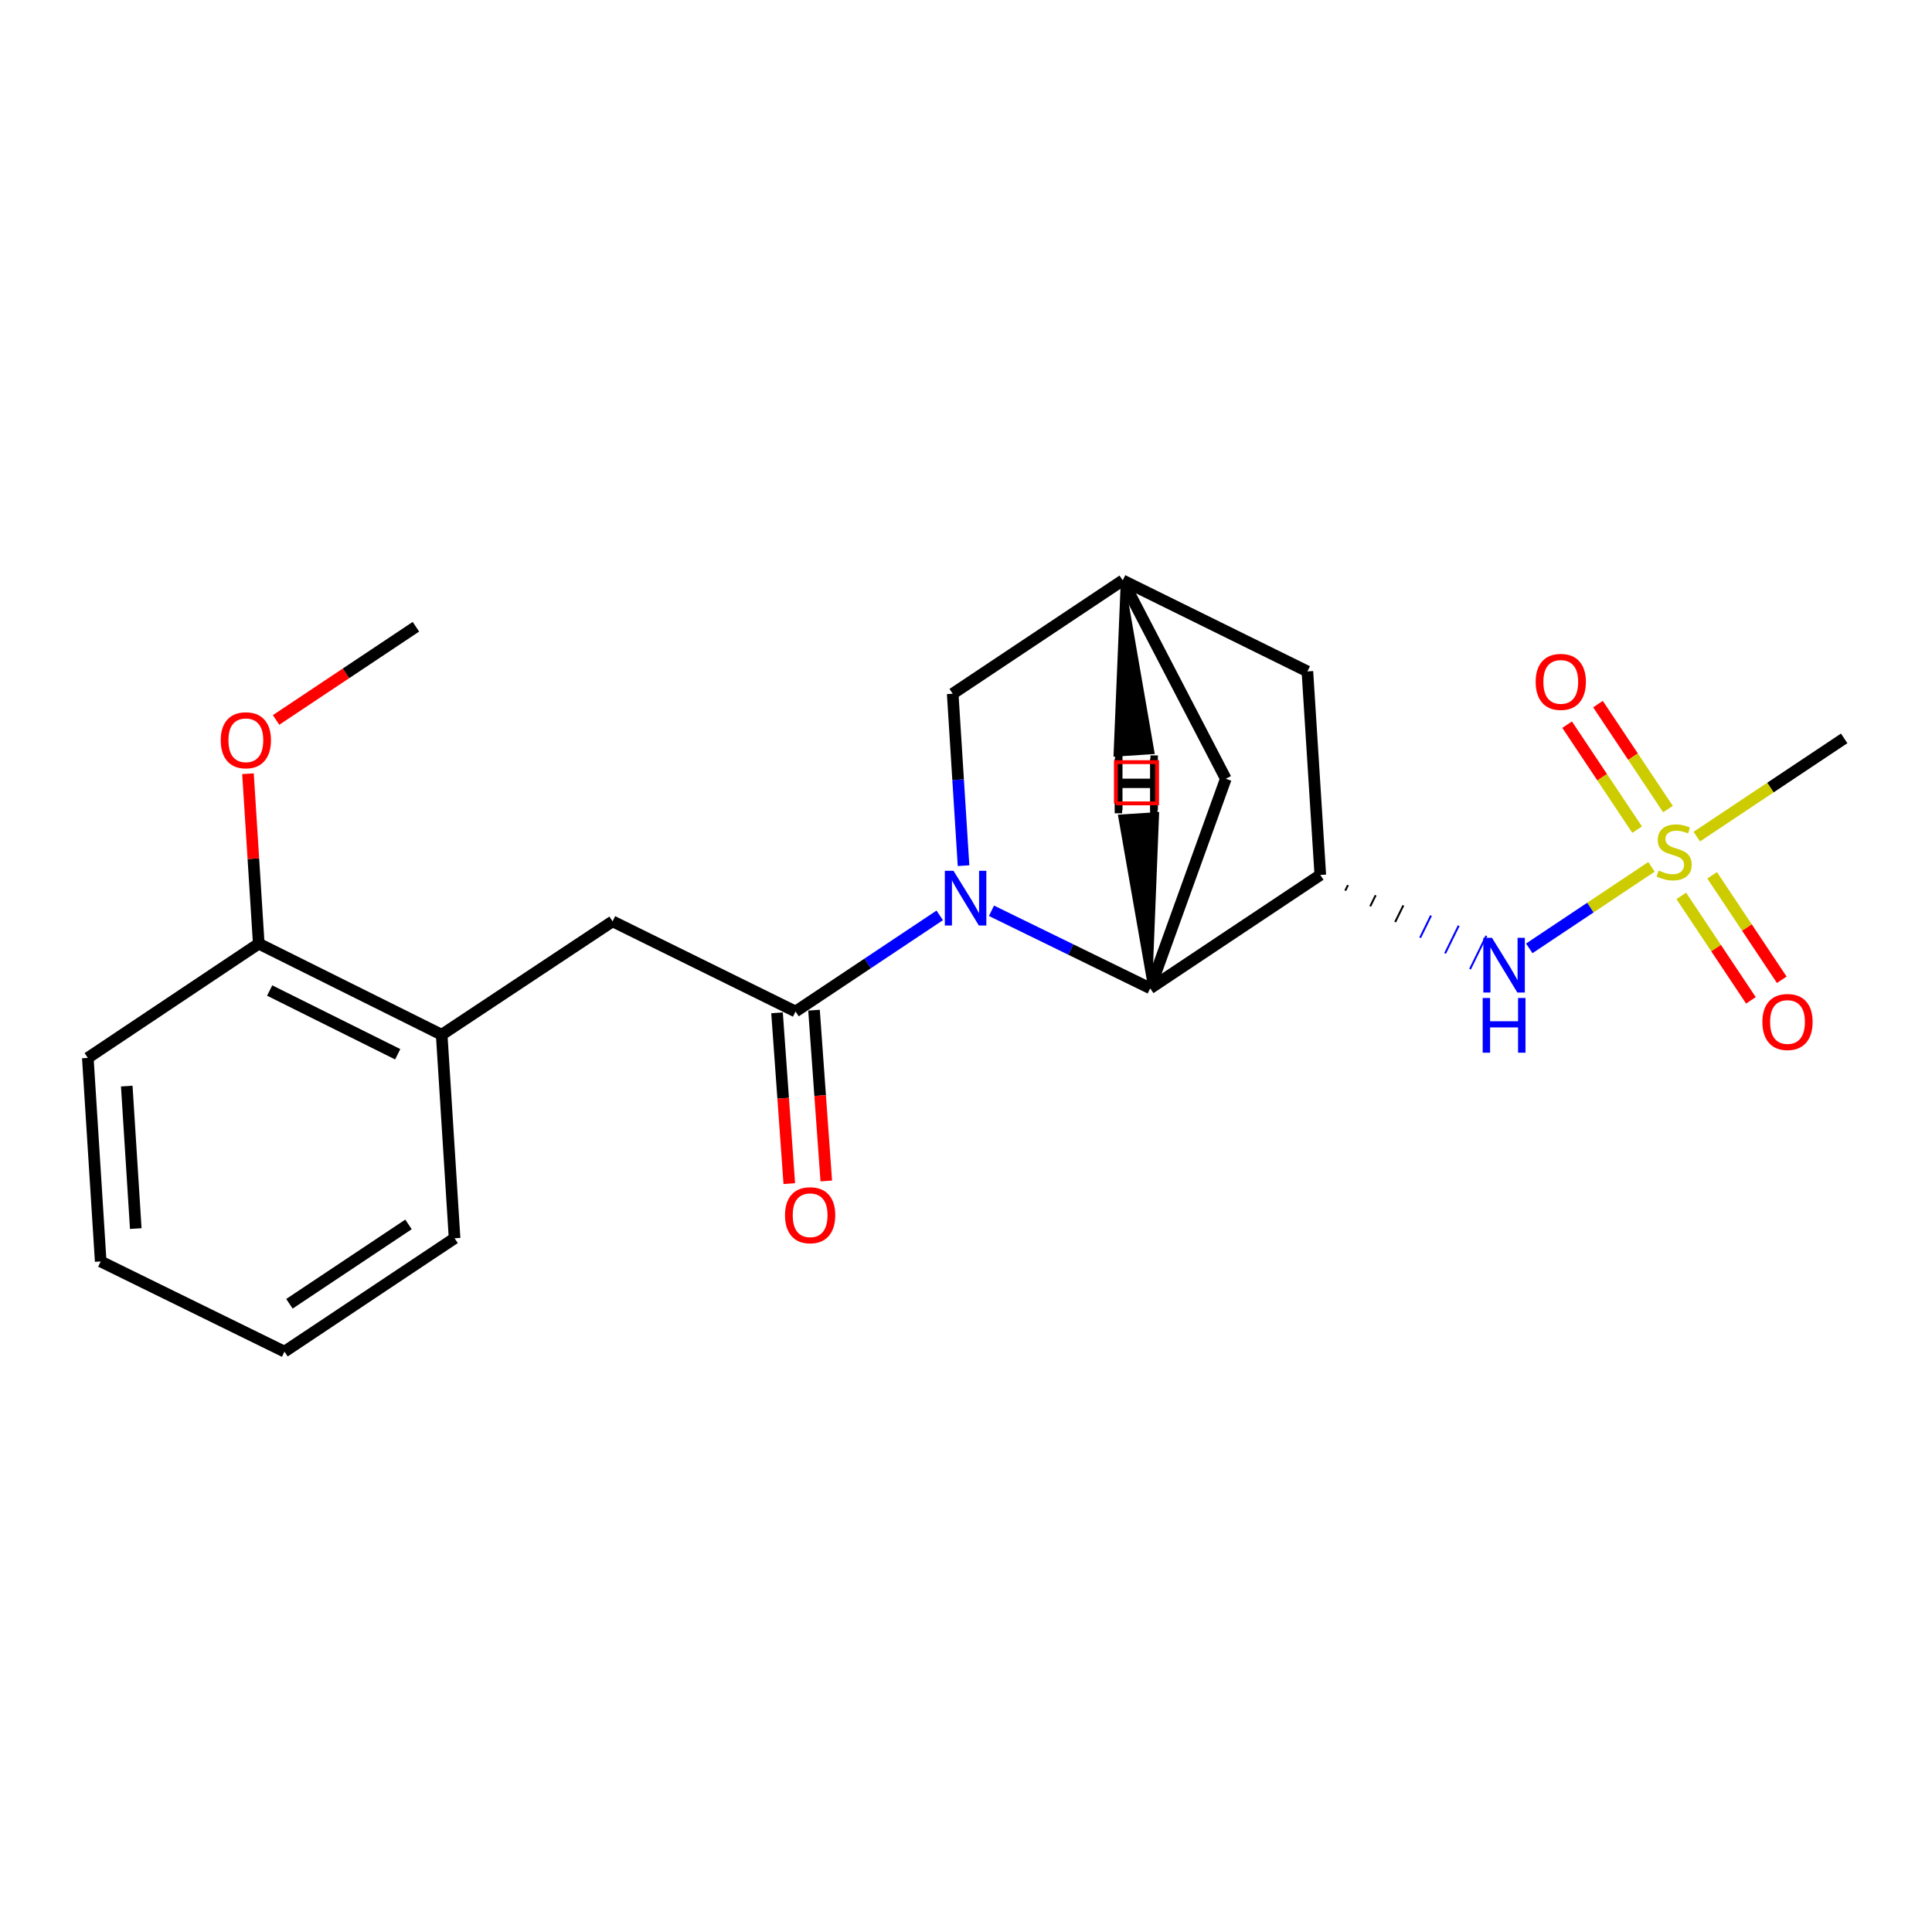 <?xml version='1.0' encoding='iso-8859-1'?>
<svg version='1.1' baseProfile='full'
              xmlns='http://www.w3.org/2000/svg'
                      xmlns:rdkit='http://www.rdkit.org/xml'
                      xmlns:xlink='http://www.w3.org/1999/xlink'
                  xml:space='preserve'
width='1000px' height='1000px' viewBox='0 0 1000 1000'>
<!-- END OF HEADER -->
<rect style='opacity:1.0;fill:#FFFFFF;stroke:none' width='1000' height='1000' x='0' y='0'> </rect>
<path class='bond-1' d='M 486.402,473.798 L 449.083,498.677' style='fill:none;fill-rule:evenodd;stroke:#0000FF;stroke-width:6px;stroke-linecap:butt;stroke-linejoin:miter;stroke-opacity:1' />
<path class='bond-1' d='M 449.083,498.677 L 411.763,523.555' style='fill:none;fill-rule:evenodd;stroke:#000000;stroke-width:6px;stroke-linecap:butt;stroke-linejoin:miter;stroke-opacity:1' />
<path class='bond-2' d='M 513.186,471.42 L 554.267,491.484' style='fill:none;fill-rule:evenodd;stroke:#0000FF;stroke-width:6px;stroke-linecap:butt;stroke-linejoin:miter;stroke-opacity:1' />
<path class='bond-2' d='M 554.267,491.484 L 595.349,511.548' style='fill:none;fill-rule:evenodd;stroke:#000000;stroke-width:6px;stroke-linecap:butt;stroke-linejoin:miter;stroke-opacity:1' />
<path class='bond-6' d='M 498.726,448.066 L 495.919,403.571' style='fill:none;fill-rule:evenodd;stroke:#0000FF;stroke-width:6px;stroke-linecap:butt;stroke-linejoin:miter;stroke-opacity:1' />
<path class='bond-6' d='M 495.919,403.571 L 493.112,359.077' style='fill:none;fill-rule:evenodd;stroke:#000000;stroke-width:6px;stroke-linecap:butt;stroke-linejoin:miter;stroke-opacity:1' />
<path class='bond-0' d='M 854.807,448.682 L 823.174,469.777' style='fill:none;fill-rule:evenodd;stroke:#CCCC00;stroke-width:6px;stroke-linecap:butt;stroke-linejoin:miter;stroke-opacity:1' />
<path class='bond-0' d='M 823.174,469.777 L 791.541,490.872' style='fill:none;fill-rule:evenodd;stroke:#0000FF;stroke-width:6px;stroke-linecap:butt;stroke-linejoin:miter;stroke-opacity:1' />
<path class='bond-11' d='M 870.228,463.71 L 888.249,490.746' style='fill:none;fill-rule:evenodd;stroke:#CCCC00;stroke-width:6px;stroke-linecap:butt;stroke-linejoin:miter;stroke-opacity:1' />
<path class='bond-11' d='M 888.249,490.746 L 906.269,517.781' style='fill:none;fill-rule:evenodd;stroke:#FF0000;stroke-width:6px;stroke-linecap:butt;stroke-linejoin:miter;stroke-opacity:1' />
<path class='bond-11' d='M 886.199,453.065 L 904.219,480.1' style='fill:none;fill-rule:evenodd;stroke:#CCCC00;stroke-width:6px;stroke-linecap:butt;stroke-linejoin:miter;stroke-opacity:1' />
<path class='bond-11' d='M 904.219,480.1 L 922.24,507.136' style='fill:none;fill-rule:evenodd;stroke:#FF0000;stroke-width:6px;stroke-linecap:butt;stroke-linejoin:miter;stroke-opacity:1' />
<path class='bond-12' d='M 863.339,418.774 L 845.223,391.606' style='fill:none;fill-rule:evenodd;stroke:#CCCC00;stroke-width:6px;stroke-linecap:butt;stroke-linejoin:miter;stroke-opacity:1' />
<path class='bond-12' d='M 845.223,391.606 L 827.107,364.437' style='fill:none;fill-rule:evenodd;stroke:#FF0000;stroke-width:6px;stroke-linecap:butt;stroke-linejoin:miter;stroke-opacity:1' />
<path class='bond-12' d='M 847.37,429.422 L 829.254,402.254' style='fill:none;fill-rule:evenodd;stroke:#CCCC00;stroke-width:6px;stroke-linecap:butt;stroke-linejoin:miter;stroke-opacity:1' />
<path class='bond-12' d='M 829.254,402.254 L 811.138,375.085' style='fill:none;fill-rule:evenodd;stroke:#FF0000;stroke-width:6px;stroke-linecap:butt;stroke-linejoin:miter;stroke-opacity:1' />
<path class='bond-15' d='M 878.257,433.046 L 916.401,407.615' style='fill:none;fill-rule:evenodd;stroke:#CCCC00;stroke-width:6px;stroke-linecap:butt;stroke-linejoin:miter;stroke-opacity:1' />
<path class='bond-15' d='M 916.401,407.615 L 954.545,382.184' style='fill:none;fill-rule:evenodd;stroke:#000000;stroke-width:6px;stroke-linecap:butt;stroke-linejoin:miter;stroke-opacity:1' />
<path class='bond-5' d='M 411.763,523.555 L 317.075,476.893' style='fill:none;fill-rule:evenodd;stroke:#000000;stroke-width:6px;stroke-linecap:butt;stroke-linejoin:miter;stroke-opacity:1' />
<path class='bond-13' d='M 402.191,524.242 L 405.362,568.442' style='fill:none;fill-rule:evenodd;stroke:#000000;stroke-width:6px;stroke-linecap:butt;stroke-linejoin:miter;stroke-opacity:1' />
<path class='bond-13' d='M 405.362,568.442 L 408.534,612.643' style='fill:none;fill-rule:evenodd;stroke:#FF0000;stroke-width:6px;stroke-linecap:butt;stroke-linejoin:miter;stroke-opacity:1' />
<path class='bond-13' d='M 421.335,522.868 L 424.507,567.068' style='fill:none;fill-rule:evenodd;stroke:#000000;stroke-width:6px;stroke-linecap:butt;stroke-linejoin:miter;stroke-opacity:1' />
<path class='bond-13' d='M 424.507,567.068 L 427.678,611.269' style='fill:none;fill-rule:evenodd;stroke:#FF0000;stroke-width:6px;stroke-linecap:butt;stroke-linejoin:miter;stroke-opacity:1' />
<path class='bond-3' d='M 595.349,511.548 L 683.384,452.88' style='fill:none;fill-rule:evenodd;stroke:#000000;stroke-width:6px;stroke-linecap:butt;stroke-linejoin:miter;stroke-opacity:1' />
<path class='bond-9' d='M 595.349,511.548 L 634.472,403.083' style='fill:none;fill-rule:evenodd;stroke:#000000;stroke-width:6px;stroke-linecap:butt;stroke-linejoin:miter;stroke-opacity:1' />
<path class='bond-25' d='M 595.349,511.548 L 598.936,421.34 L 579.786,422.621 Z' style='fill:#000000;fill-rule:evenodd;fill-opacity:1;stroke:#000000;stroke-width:2px;stroke-linecap:butt;stroke-linejoin:miter;stroke-opacity:1;' />
<path class='bond-4' d='M 696.302,461.001 L 697.711,458.129' style='fill:none;fill-rule:evenodd;stroke:#000000;stroke-width:1.0px;stroke-linecap:butt;stroke-linejoin:miter;stroke-opacity:1' />
<path class='bond-4' d='M 709.22,469.122 L 712.038,463.379' style='fill:none;fill-rule:evenodd;stroke:#000000;stroke-width:1.0px;stroke-linecap:butt;stroke-linejoin:miter;stroke-opacity:1' />
<path class='bond-4' d='M 722.138,477.244 L 726.366,468.628' style='fill:none;fill-rule:evenodd;stroke:#000000;stroke-width:1.0px;stroke-linecap:butt;stroke-linejoin:miter;stroke-opacity:1' />
<path class='bond-4' d='M 735.056,485.365 L 740.693,473.878' style='fill:none;fill-rule:evenodd;stroke:#0000FF;stroke-width:1.0px;stroke-linecap:butt;stroke-linejoin:miter;stroke-opacity:1' />
<path class='bond-4' d='M 747.974,493.486 L 755.02,479.127' style='fill:none;fill-rule:evenodd;stroke:#0000FF;stroke-width:1.0px;stroke-linecap:butt;stroke-linejoin:miter;stroke-opacity:1' />
<path class='bond-4' d='M 760.892,501.607 L 769.348,484.377' style='fill:none;fill-rule:evenodd;stroke:#0000FF;stroke-width:1.0px;stroke-linecap:butt;stroke-linejoin:miter;stroke-opacity:1' />
<path class='bond-23' d='M 683.384,452.88 L 676.708,347.518' style='fill:none;fill-rule:evenodd;stroke:#000000;stroke-width:6px;stroke-linecap:butt;stroke-linejoin:miter;stroke-opacity:1' />
<path class='bond-10' d='M 317.075,476.893 L 228.614,535.572' style='fill:none;fill-rule:evenodd;stroke:#000000;stroke-width:6px;stroke-linecap:butt;stroke-linejoin:miter;stroke-opacity:1' />
<path class='bond-7' d='M 493.112,359.077 L 581.125,300.398' style='fill:none;fill-rule:evenodd;stroke:#000000;stroke-width:6px;stroke-linecap:butt;stroke-linejoin:miter;stroke-opacity:1' />
<path class='bond-8' d='M 581.125,300.398 L 676.708,347.518' style='fill:none;fill-rule:evenodd;stroke:#000000;stroke-width:6px;stroke-linecap:butt;stroke-linejoin:miter;stroke-opacity:1' />
<path class='bond-22' d='M 581.125,300.398 L 634.472,403.083' style='fill:none;fill-rule:evenodd;stroke:#000000;stroke-width:6px;stroke-linecap:butt;stroke-linejoin:miter;stroke-opacity:1' />
<path class='bond-26' d='M 581.125,300.398 L 577.38,390.601 L 596.533,389.354 Z' style='fill:#000000;fill-rule:evenodd;fill-opacity:1;stroke:#000000;stroke-width:2px;stroke-linecap:butt;stroke-linejoin:miter;stroke-opacity:1;' />
<path class='bond-14' d='M 228.614,535.572 L 133.926,488.441' style='fill:none;fill-rule:evenodd;stroke:#000000;stroke-width:6px;stroke-linecap:butt;stroke-linejoin:miter;stroke-opacity:1' />
<path class='bond-14' d='M 205.858,545.685 L 139.577,512.694' style='fill:none;fill-rule:evenodd;stroke:#000000;stroke-width:6px;stroke-linecap:butt;stroke-linejoin:miter;stroke-opacity:1' />
<path class='bond-17' d='M 228.614,535.572 L 235.289,640.923' style='fill:none;fill-rule:evenodd;stroke:#000000;stroke-width:6px;stroke-linecap:butt;stroke-linejoin:miter;stroke-opacity:1' />
<path class='bond-16' d='M 133.926,488.441 L 131.14,444.46' style='fill:none;fill-rule:evenodd;stroke:#000000;stroke-width:6px;stroke-linecap:butt;stroke-linejoin:miter;stroke-opacity:1' />
<path class='bond-16' d='M 131.14,444.46 L 128.353,400.479' style='fill:none;fill-rule:evenodd;stroke:#FF0000;stroke-width:6px;stroke-linecap:butt;stroke-linejoin:miter;stroke-opacity:1' />
<path class='bond-18' d='M 133.926,488.441 L 45.455,547.568' style='fill:none;fill-rule:evenodd;stroke:#000000;stroke-width:6px;stroke-linecap:butt;stroke-linejoin:miter;stroke-opacity:1' />
<path class='bond-19' d='M 142.896,372.65 L 179.085,348.525' style='fill:none;fill-rule:evenodd;stroke:#FF0000;stroke-width:6px;stroke-linecap:butt;stroke-linejoin:miter;stroke-opacity:1' />
<path class='bond-19' d='M 179.085,348.525 L 215.275,324.401' style='fill:none;fill-rule:evenodd;stroke:#000000;stroke-width:6px;stroke-linecap:butt;stroke-linejoin:miter;stroke-opacity:1' />
<path class='bond-20' d='M 235.289,640.923 L 147.244,699.602' style='fill:none;fill-rule:evenodd;stroke:#000000;stroke-width:6px;stroke-linecap:butt;stroke-linejoin:miter;stroke-opacity:1' />
<path class='bond-20' d='M 211.438,633.754 L 149.807,674.829' style='fill:none;fill-rule:evenodd;stroke:#000000;stroke-width:6px;stroke-linecap:butt;stroke-linejoin:miter;stroke-opacity:1' />
<path class='bond-24' d='M 45.455,547.568 L 52.119,652.93' style='fill:none;fill-rule:evenodd;stroke:#000000;stroke-width:6px;stroke-linecap:butt;stroke-linejoin:miter;stroke-opacity:1' />
<path class='bond-24' d='M 65.609,562.161 L 70.275,635.914' style='fill:none;fill-rule:evenodd;stroke:#000000;stroke-width:6px;stroke-linecap:butt;stroke-linejoin:miter;stroke-opacity:1' />
<path class='bond-21' d='M 147.244,699.602 L 52.119,652.93' style='fill:none;fill-rule:evenodd;stroke:#000000;stroke-width:6px;stroke-linecap:butt;stroke-linejoin:miter;stroke-opacity:1' />
<path  class='atom-0' d='M 493.527 450.716
L 502.807 465.716
Q 503.727 467.196, 505.207 469.876
Q 506.687 472.556, 506.767 472.716
L 506.767 450.716
L 510.527 450.716
L 510.527 479.036
L 506.647 479.036
L 496.687 462.636
Q 495.527 460.716, 494.287 458.516
Q 493.087 456.316, 492.727 455.636
L 492.727 479.036
L 489.047 479.036
L 489.047 450.716
L 493.527 450.716
' fill='#0000FF'/>
<path  class='atom-1' d='M 858.532 450.583
Q 858.852 450.703, 860.172 451.263
Q 861.492 451.823, 862.932 452.183
Q 864.412 452.503, 865.852 452.503
Q 868.532 452.503, 870.092 451.223
Q 871.652 449.903, 871.652 447.623
Q 871.652 446.063, 870.852 445.103
Q 870.092 444.143, 868.892 443.623
Q 867.692 443.103, 865.692 442.503
Q 863.172 441.743, 861.652 441.023
Q 860.172 440.303, 859.092 438.783
Q 858.052 437.263, 858.052 434.703
Q 858.052 431.143, 860.452 428.943
Q 862.892 426.743, 867.692 426.743
Q 870.972 426.743, 874.692 428.303
L 873.772 431.383
Q 870.372 429.983, 867.812 429.983
Q 865.052 429.983, 863.532 431.143
Q 862.012 432.263, 862.052 434.223
Q 862.052 435.743, 862.812 436.663
Q 863.612 437.583, 864.732 438.103
Q 865.892 438.623, 867.812 439.223
Q 870.372 440.023, 871.892 440.823
Q 873.412 441.623, 874.492 443.263
Q 875.612 444.863, 875.612 447.623
Q 875.612 451.543, 872.972 453.663
Q 870.372 455.743, 866.012 455.743
Q 863.492 455.743, 861.572 455.183
Q 859.692 454.663, 857.452 453.743
L 858.532 450.583
' fill='#CCCC00'/>
<path  class='atom-5' d='M 772.249 485.403
L 781.529 500.403
Q 782.449 501.883, 783.929 504.563
Q 785.409 507.243, 785.489 507.403
L 785.489 485.403
L 789.249 485.403
L 789.249 513.723
L 785.369 513.723
L 775.409 497.323
Q 774.249 495.403, 773.009 493.203
Q 771.809 491.003, 771.449 490.323
L 771.449 513.723
L 767.769 513.723
L 767.769 485.403
L 772.249 485.403
' fill='#0000FF'/>
<path  class='atom-5' d='M 767.429 516.555
L 771.269 516.555
L 771.269 528.595
L 785.749 528.595
L 785.749 516.555
L 789.589 516.555
L 789.589 544.875
L 785.749 544.875
L 785.749 531.795
L 771.269 531.795
L 771.269 544.875
L 767.429 544.875
L 767.429 516.555
' fill='#0000FF'/>
<path  class='atom-12' d='M 912.211 528.977
Q 912.211 522.177, 915.571 518.377
Q 918.931 514.577, 925.211 514.577
Q 931.491 514.577, 934.851 518.377
Q 938.211 522.177, 938.211 528.977
Q 938.211 535.857, 934.811 539.777
Q 931.411 543.657, 925.211 543.657
Q 918.971 543.657, 915.571 539.777
Q 912.211 535.897, 912.211 528.977
M 925.211 540.457
Q 929.531 540.457, 931.851 537.577
Q 934.211 534.657, 934.211 528.977
Q 934.211 523.417, 931.851 520.617
Q 929.531 517.777, 925.211 517.777
Q 920.891 517.777, 918.531 520.577
Q 916.211 523.377, 916.211 528.977
Q 916.211 534.697, 918.531 537.577
Q 920.891 540.457, 925.211 540.457
' fill='#FF0000'/>
<path  class='atom-13' d='M 794.854 352.94
Q 794.854 346.14, 798.214 342.34
Q 801.574 338.54, 807.854 338.54
Q 814.134 338.54, 817.494 342.34
Q 820.854 346.14, 820.854 352.94
Q 820.854 359.82, 817.454 363.74
Q 814.054 367.62, 807.854 367.62
Q 801.614 367.62, 798.214 363.74
Q 794.854 359.86, 794.854 352.94
M 807.854 364.42
Q 812.174 364.42, 814.494 361.54
Q 816.854 358.62, 816.854 352.94
Q 816.854 347.38, 814.494 344.58
Q 812.174 341.74, 807.854 341.74
Q 803.534 341.74, 801.174 344.54
Q 798.854 347.34, 798.854 352.94
Q 798.854 358.66, 801.174 361.54
Q 803.534 364.42, 807.854 364.42
' fill='#FF0000'/>
<path  class='atom-14' d='M 406.323 628.997
Q 406.323 622.197, 409.683 618.397
Q 413.043 614.597, 419.323 614.597
Q 425.603 614.597, 428.963 618.397
Q 432.323 622.197, 432.323 628.997
Q 432.323 635.877, 428.923 639.797
Q 425.523 643.677, 419.323 643.677
Q 413.083 643.677, 409.683 639.797
Q 406.323 635.917, 406.323 628.997
M 419.323 640.477
Q 423.643 640.477, 425.963 637.597
Q 428.323 634.677, 428.323 628.997
Q 428.323 623.437, 425.963 620.637
Q 423.643 617.797, 419.323 617.797
Q 415.003 617.797, 412.643 620.597
Q 410.323 623.397, 410.323 628.997
Q 410.323 634.717, 412.643 637.597
Q 415.003 640.477, 419.323 640.477
' fill='#FF0000'/>
<path  class='atom-17' d='M 114.251 383.159
Q 114.251 376.359, 117.611 372.559
Q 120.971 368.759, 127.251 368.759
Q 133.531 368.759, 136.891 372.559
Q 140.251 376.359, 140.251 383.159
Q 140.251 390.039, 136.851 393.959
Q 133.451 397.839, 127.251 397.839
Q 121.011 397.839, 117.611 393.959
Q 114.251 390.079, 114.251 383.159
M 127.251 394.639
Q 131.571 394.639, 133.891 391.759
Q 136.251 388.839, 136.251 383.159
Q 136.251 377.599, 133.891 374.799
Q 131.571 371.959, 127.251 371.959
Q 122.931 371.959, 120.571 374.759
Q 118.251 377.559, 118.251 383.159
Q 118.251 388.879, 120.571 391.759
Q 122.931 394.639, 127.251 394.639
' fill='#FF0000'/>
<path  class='atom-23' d='M 577.156 390.995
L 580.996 390.995
L 580.996 403.035
L 595.476 403.035
L 595.476 390.995
L 599.316 390.995
L 599.316 419.315
L 595.476 419.315
L 595.476 406.235
L 580.996 406.235
L 580.996 419.315
L 577.156 419.315
L 577.156 390.995
' fill='#000000'/>
<path  class='atom-24' d='M 576.972 392.643
L 580.812 392.643
L 580.812 404.683
L 595.292 404.683
L 595.292 392.643
L 599.132 392.643
L 599.132 420.963
L 595.292 420.963
L 595.292 407.883
L 580.812 407.883
L 580.812 420.963
L 576.972 420.963
L 576.972 392.643
' fill='#000000'/>
<path d='M 577.573,415.818 L 577.573,394.492 L 598.899,394.492 L 598.899,415.818 L 577.573,415.818' style='fill:none;stroke:#FF0000;stroke-width:2px;stroke-linecap:butt;stroke-linejoin:miter;stroke-opacity:1;' />
</svg>
